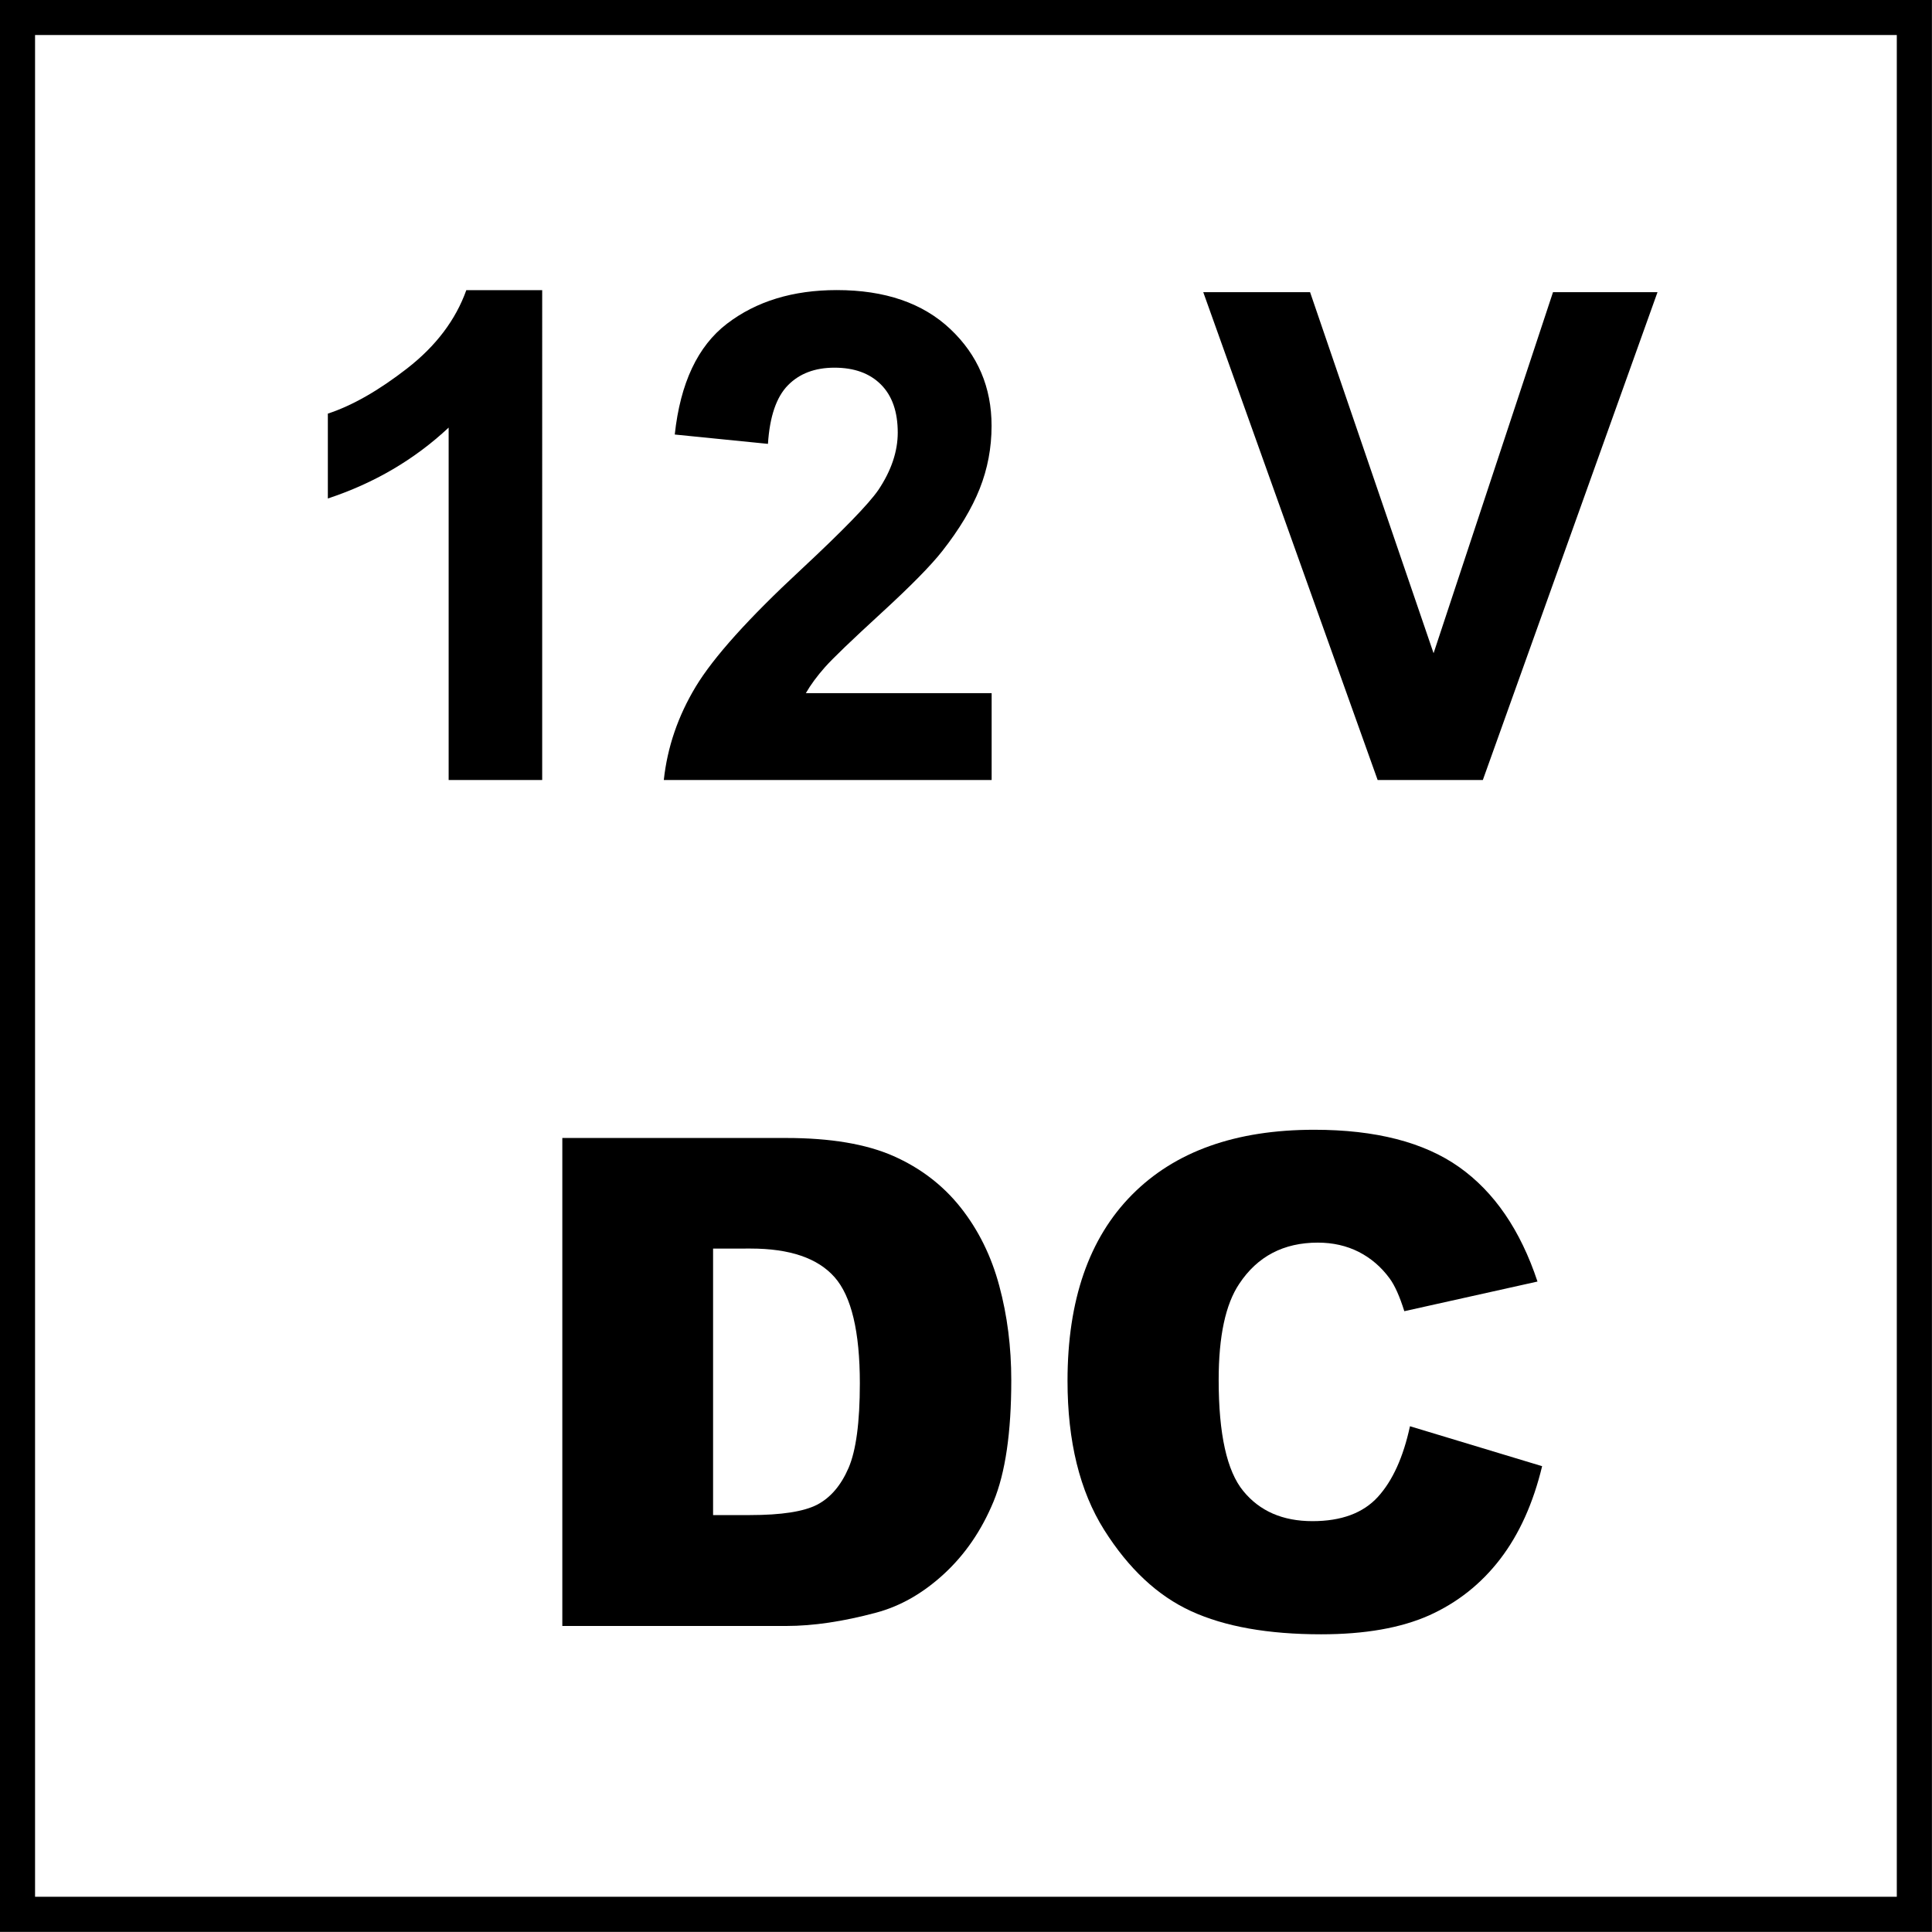 <?xml version="1.0" encoding="utf-8"?>
<!-- Generator: Adobe Illustrator 14.0.0, SVG Export Plug-In . SVG Version: 6.00 Build 43363)  -->
<!DOCTYPE svg PUBLIC "-//W3C//DTD SVG 1.1//EN" "http://www.w3.org/Graphics/SVG/1.1/DTD/svg11.dtd">
<svg version="1.1" id="Layer_1" xmlns="http://www.w3.org/2000/svg" xmlns:xlink="http://www.w3.org/1999/xlink" x="0px" y="0px"
	 width="55px" height="55px" viewBox="0 0 55 55" enable-background="new 0 0 55 55" xml:space="preserve">
<g>
	<g>
		<path d="M53.998,0.997v53h-53v-53H53.998 M54.998-0.003h-55v55h55V-0.003L54.998-0.003z"/>
	</g>
</g>
<g>
	<path d="M15.434,22.206h-2.662V12.173c-0.973,0.91-2.119,1.582-3.439,2.018v-2.416c0.695-0.228,1.45-0.659,2.265-1.293
		c0.814-0.635,1.374-1.375,1.677-2.222h2.16V22.206z"/>
	<path d="M28.23,19.733v2.473h-9.333c0.101-0.935,0.404-1.82,0.909-2.658c0.505-0.836,1.503-1.947,2.994-3.33
		c1.2-1.118,1.936-1.876,2.208-2.274c0.366-0.549,0.549-1.092,0.549-1.629c0-0.594-0.16-1.05-0.479-1.369
		c-0.319-0.319-0.759-0.479-1.322-0.479c-0.556,0-0.998,0.167-1.326,0.502c-0.329,0.335-0.518,0.891-0.568,1.667l-2.653-0.266
		c0.158-1.465,0.654-2.517,1.487-3.155c0.834-0.638,1.876-0.957,3.126-0.957c1.371,0,2.448,0.37,3.231,1.109
		c0.783,0.739,1.175,1.658,1.175,2.757c0,0.625-0.113,1.221-0.337,1.786c-0.224,0.565-0.58,1.158-1.066,1.777
		c-0.322,0.411-0.903,1.001-1.743,1.771c-0.84,0.771-1.373,1.282-1.597,1.535c-0.224,0.253-0.406,0.499-0.544,0.739H28.23z"/>
</g>
<g>
</g>
<g>
	<path d="M39.219,22.206L34.254,8.317h3.041l3.516,10.279l3.4-10.279h2.975l-4.973,13.889H39.219z"/>
</g>
<g>
	<path d="M16.008,32.396h6.376c1.257,0,2.272,0.172,3.046,0.512c0.774,0.342,1.414,0.832,1.919,1.469
		c0.505,0.639,0.872,1.381,1.098,2.227c0.229,0.848,0.342,1.744,0.342,2.691c0,1.484-0.168,2.635-0.506,3.453
		c-0.339,0.818-0.808,1.504-1.408,2.057s-1.244,0.92-1.933,1.104c-0.941,0.252-1.794,0.379-2.558,0.379h-6.376V32.396z M20.3,35.543
		v7.588h1.051c0.897,0,1.535-0.1,1.914-0.297c0.379-0.199,0.676-0.547,0.891-1.043c0.214-0.496,0.322-1.299,0.322-2.41
		c0-1.473-0.24-2.48-0.72-3.023s-1.276-0.814-2.388-0.814H20.3z"/>
</g>
<g>
	<path d="M40.139,40.602l3.762,1.137c-0.254,1.055-0.652,1.938-1.195,2.645s-1.217,1.24-2.021,1.602
		c-0.807,0.359-1.83,0.539-3.074,0.539c-1.51,0-2.744-0.219-3.701-0.658c-0.957-0.438-1.781-1.211-2.477-2.314
		c-0.695-1.105-1.043-2.52-1.043-4.242c0-2.297,0.611-4.062,1.834-5.297s2.951-1.852,5.188-1.852c1.748,0,3.125,0.354,4.125,1.061
		c1.002,0.709,1.746,1.795,2.232,3.26l-3.791,0.844c-0.133-0.424-0.271-0.732-0.416-0.93c-0.24-0.328-0.533-0.58-0.881-0.758
		c-0.348-0.176-0.736-0.264-1.166-0.264c-0.973,0-1.719,0.391-2.236,1.172c-0.391,0.582-0.586,1.492-0.586,2.736
		c0,1.539,0.232,2.594,0.701,3.164c0.467,0.572,1.123,0.857,1.969,0.857c0.822,0,1.443-0.23,1.863-0.691S39.949,41.48,40.139,40.602
		z"/>
</g>
</svg>
